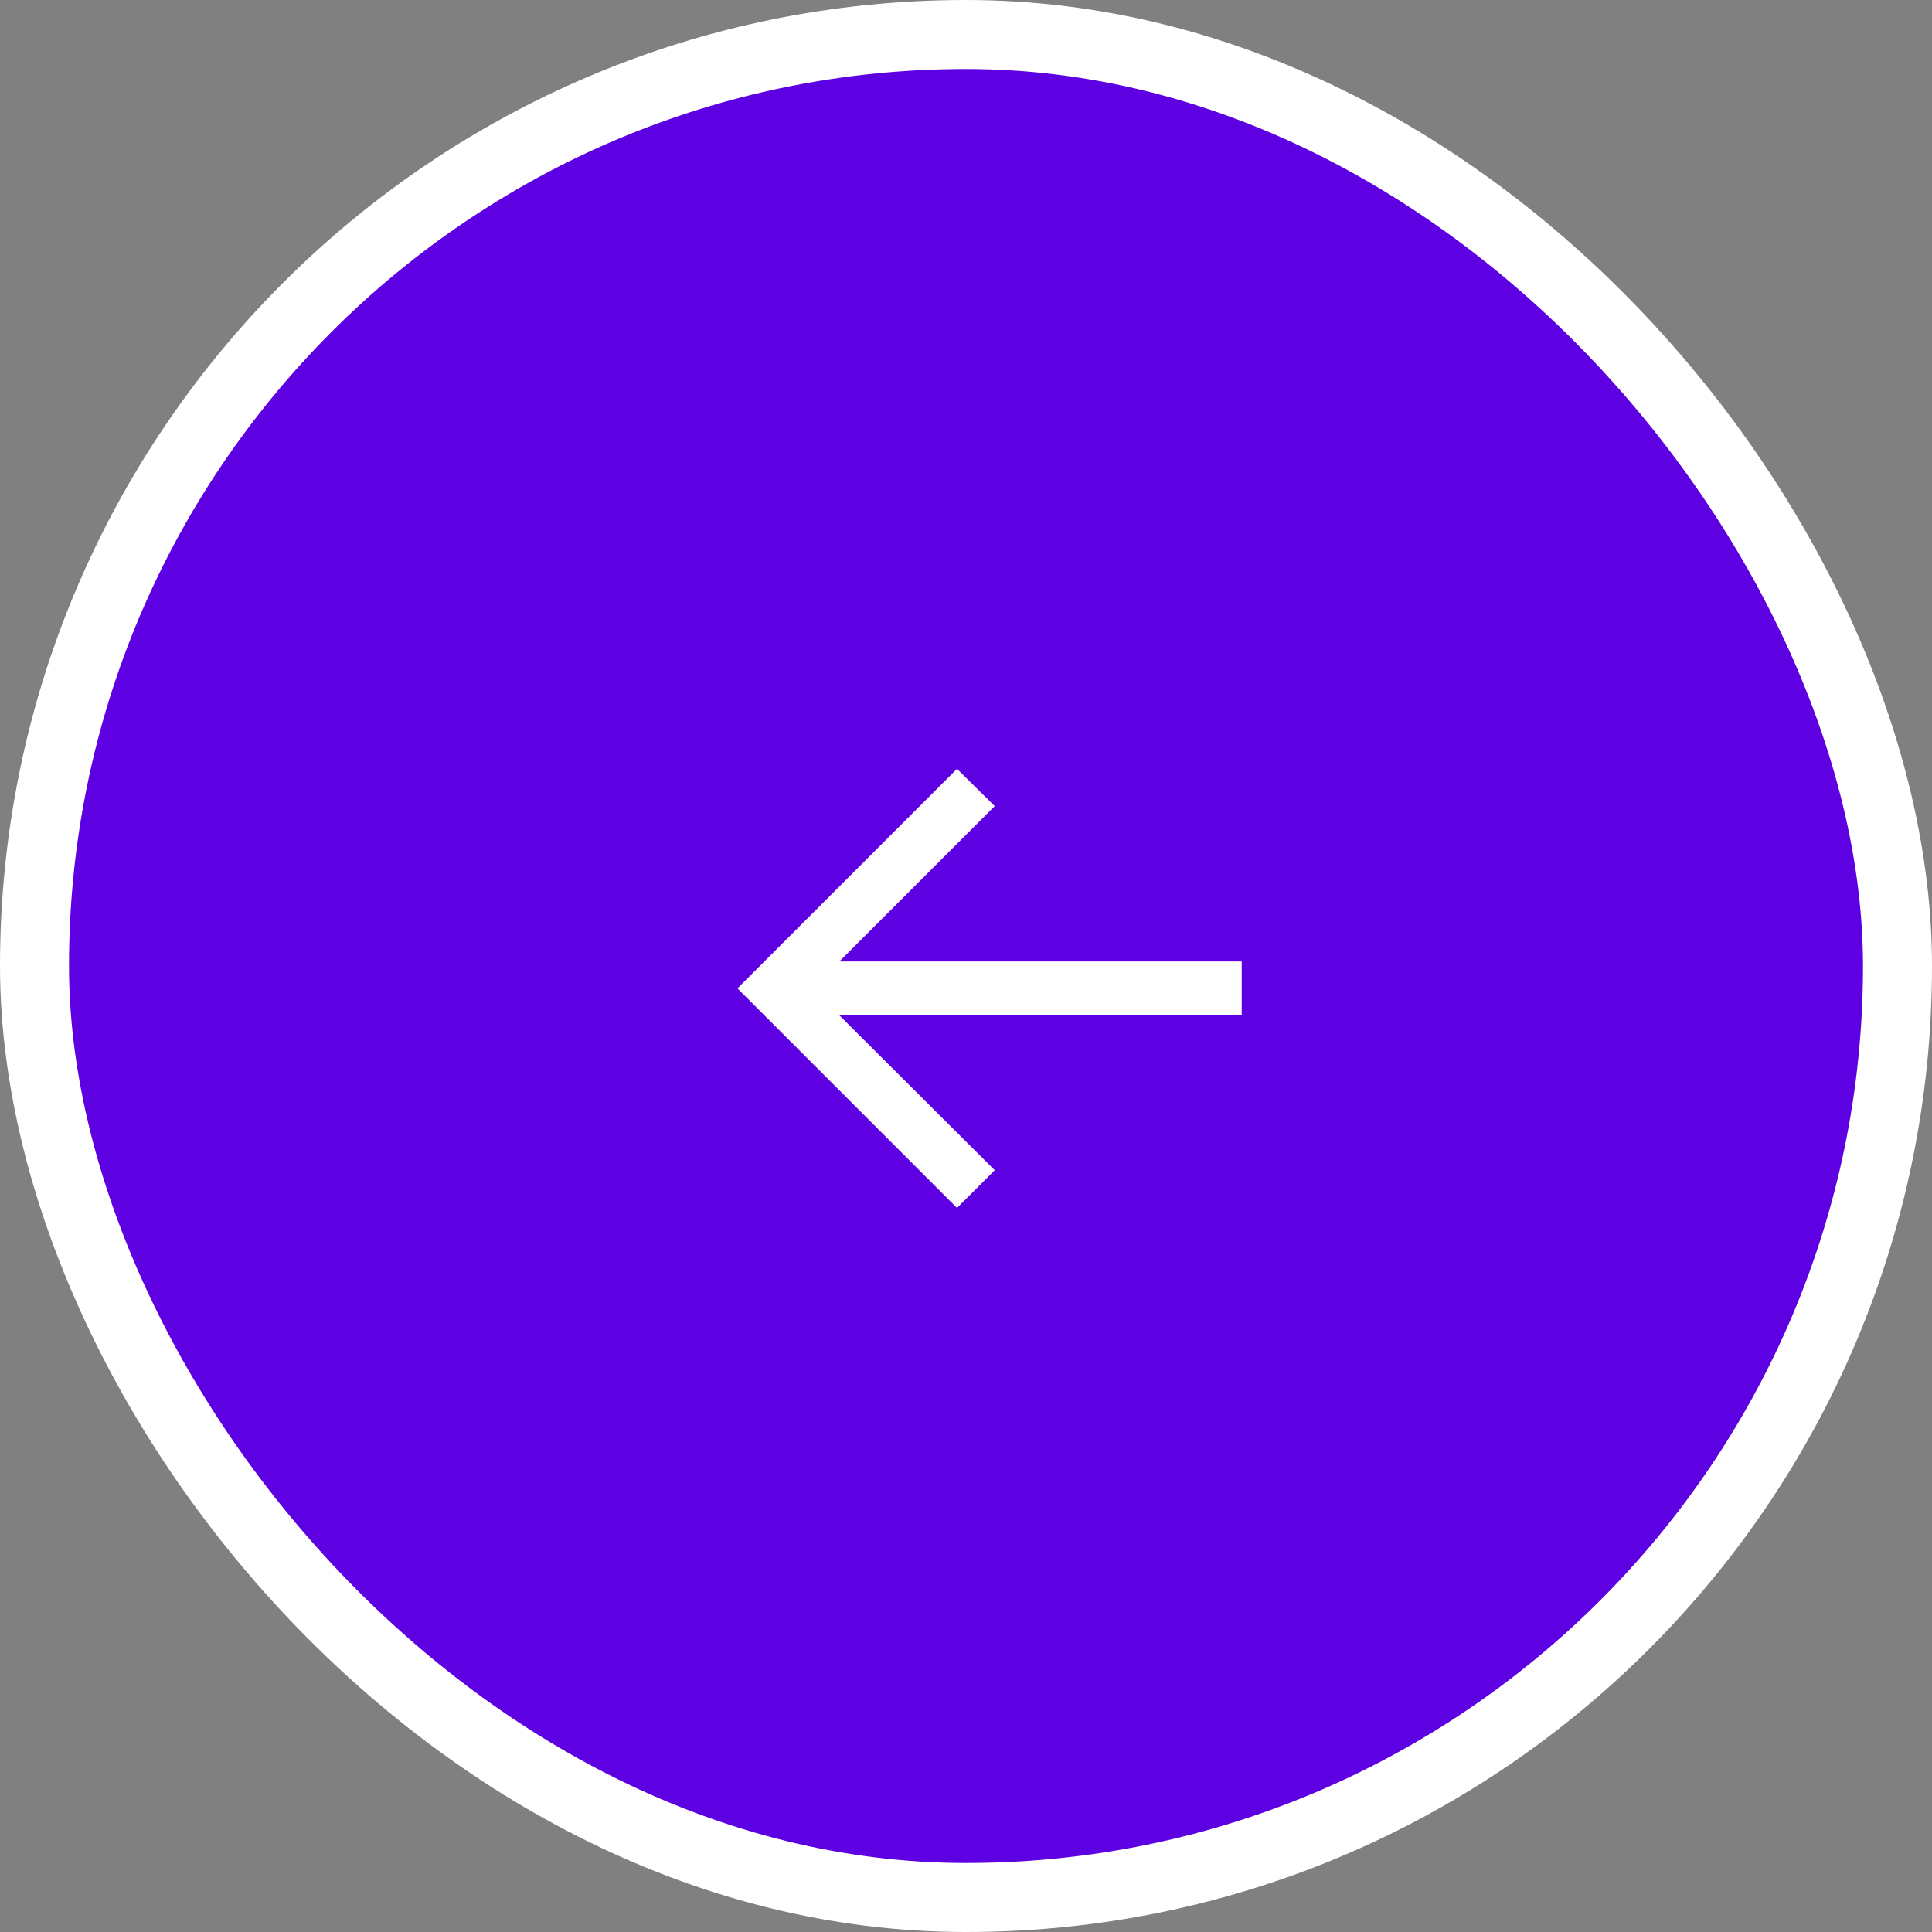 <?xml version="1.0" encoding="UTF-8"?> <svg xmlns="http://www.w3.org/2000/svg" width="56" height="56" viewBox="0 0 56 56" fill="none"><rect x="0" y="0" width="56" height="56" fill="#808080" stroke="none"/><rect x="55" y="55" width="54" height="54" rx="27" transform="rotate(-180 55 55)" fill="#5D00E2" stroke="white" stroke-width="2"></rect><path d="M27.739 22.285L28.833 23.365L24.33 27.868H35.992V29.43H24.33L28.833 33.919L27.739 35.013L21.376 28.649L27.739 22.285Z" fill="white"></path></svg> 